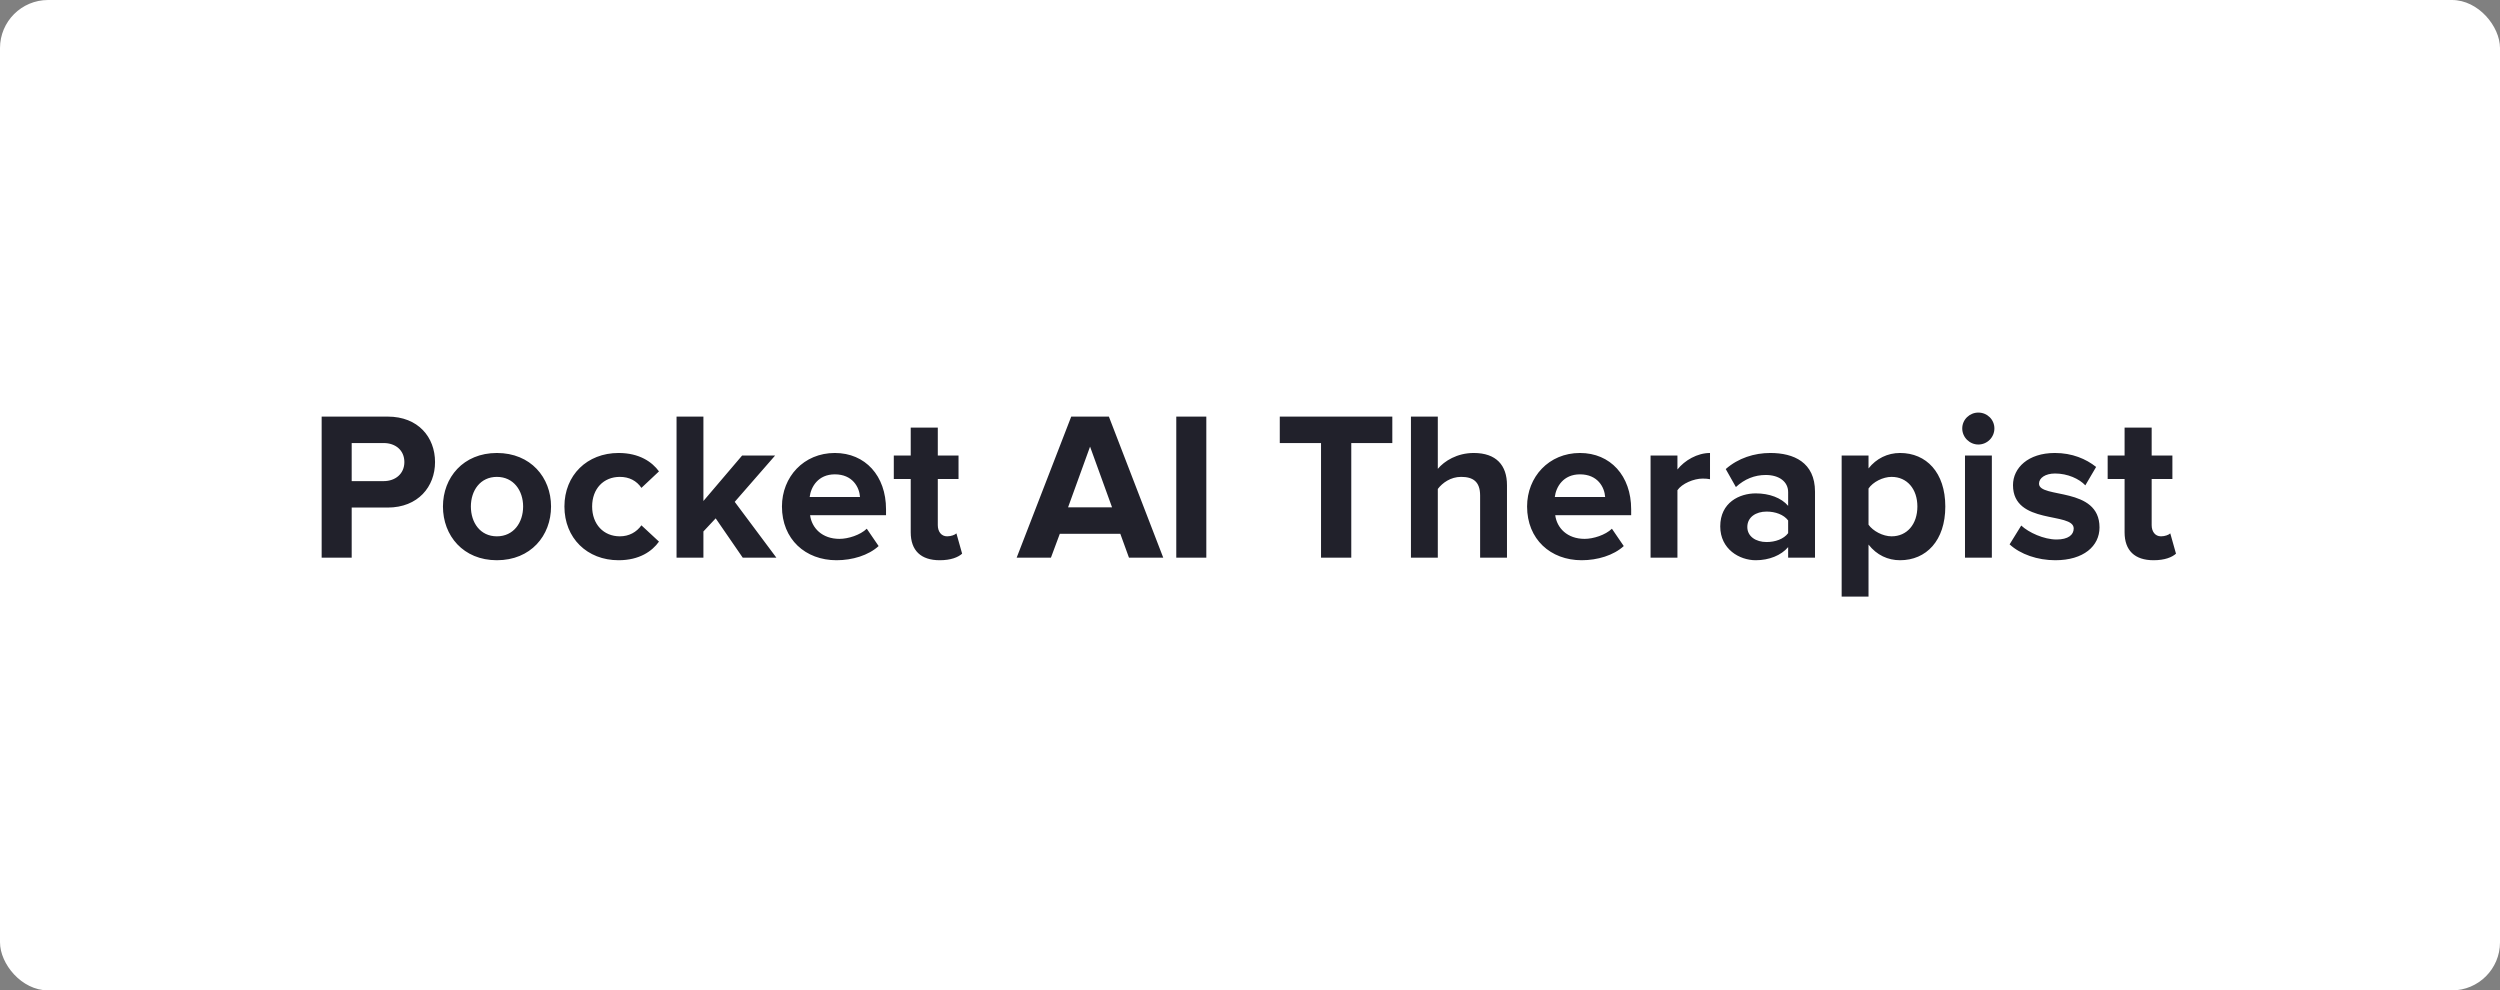 <svg width="260" height="103" viewBox="0 0 260 103" fill="none" xmlns="http://www.w3.org/2000/svg">
<rect x="0" y="0" width="260" height="103" fill="#808080" stroke="none"/>
<rect width="260" height="103" rx="5" fill="white"/>
<path d="M36.576 58H33.452V43.326H40.316C43.506 43.326 45.244 45.482 45.244 48.056C45.244 50.608 43.484 52.786 40.316 52.786H36.576V58ZM39.898 50.036C41.13 50.036 42.054 49.266 42.054 48.056C42.054 46.824 41.13 46.076 39.898 46.076H36.576V50.036H39.898ZM51.677 58.264C48.179 58.264 46.067 55.712 46.067 52.676C46.067 49.662 48.179 47.11 51.677 47.11C55.197 47.11 57.309 49.662 57.309 52.676C57.309 55.712 55.197 58.264 51.677 58.264ZM51.677 55.778C53.415 55.778 54.405 54.348 54.405 52.676C54.405 51.026 53.415 49.596 51.677 49.596C49.939 49.596 48.971 51.026 48.971 52.676C48.971 54.348 49.939 55.778 51.677 55.778ZM64.332 58.264C61.054 58.264 58.7 55.954 58.7 52.676C58.7 49.42 61.054 47.11 64.332 47.11C66.51 47.11 67.83 48.056 68.534 49.024L66.708 50.74C66.202 49.992 65.432 49.596 64.464 49.596C62.77 49.596 61.582 50.828 61.582 52.676C61.582 54.524 62.77 55.778 64.464 55.778C65.432 55.778 66.202 55.338 66.708 54.634L68.534 56.328C67.83 57.318 66.51 58.264 64.332 58.264ZM80.745 58H77.247L74.431 53.908L73.155 55.272V58H70.361V43.326H73.155V52.104L77.181 47.374H80.613L76.411 52.192L80.745 58ZM86.999 58.264C83.765 58.264 81.323 56.086 81.323 52.676C81.323 49.596 83.589 47.11 86.823 47.11C89.991 47.11 92.147 49.486 92.147 52.962V53.578H84.249C84.425 54.92 85.503 56.042 87.307 56.042C88.209 56.042 89.463 55.646 90.145 54.986L91.377 56.79C90.321 57.758 88.649 58.264 86.999 58.264ZM89.441 51.686C89.375 50.674 88.671 49.332 86.823 49.332C85.085 49.332 84.337 50.63 84.205 51.686H89.441ZM97.729 58.264C95.771 58.264 94.715 57.252 94.715 55.36V49.816H92.955V47.374H94.715V44.47H97.531V47.374H99.687V49.816H97.531V54.612C97.531 55.272 97.883 55.778 98.499 55.778C98.917 55.778 99.313 55.624 99.467 55.47L100.061 57.582C99.643 57.956 98.895 58.264 97.729 58.264ZM120.978 58H117.414L116.512 55.514H110.22L109.296 58H105.732L111.408 43.326H115.324L120.978 58ZM115.654 52.764L113.366 46.45L111.078 52.764H115.654ZM125.457 58H122.333V43.326H125.457V58ZM140.533 58H137.387V46.076H133.097V43.326H144.801V46.076H140.533V58ZM156.726 58H153.932V51.532C153.932 50.058 153.162 49.596 151.952 49.596C150.874 49.596 150.016 50.212 149.532 50.85V58H146.738V43.326H149.532V48.76C150.214 47.946 151.534 47.11 153.272 47.11C155.604 47.11 156.726 48.386 156.726 50.454V58ZM164.493 58.264C161.259 58.264 158.817 56.086 158.817 52.676C158.817 49.596 161.083 47.11 164.317 47.11C167.485 47.11 169.641 49.486 169.641 52.962V53.578H161.743C161.919 54.92 162.997 56.042 164.801 56.042C165.703 56.042 166.957 55.646 167.639 54.986L168.871 56.79C167.815 57.758 166.143 58.264 164.493 58.264ZM166.935 51.686C166.869 50.674 166.165 49.332 164.317 49.332C162.579 49.332 161.831 50.63 161.699 51.686H166.935ZM174.453 58H171.659V47.374H174.453V48.826C175.201 47.88 176.521 47.11 177.841 47.11V49.838C177.643 49.794 177.379 49.772 177.071 49.772C176.147 49.772 174.915 50.3 174.453 50.982V58ZM188.761 58H185.967V56.9C185.241 57.758 183.987 58.264 182.601 58.264C180.907 58.264 178.905 57.12 178.905 54.744C178.905 52.258 180.907 51.312 182.601 51.312C184.009 51.312 185.263 51.774 185.967 52.61V51.18C185.967 50.102 185.043 49.398 183.635 49.398C182.491 49.398 181.435 49.816 180.533 50.652L179.477 48.782C180.775 47.638 182.447 47.11 184.119 47.11C186.539 47.11 188.761 48.078 188.761 51.136V58ZM183.723 56.372C184.625 56.372 185.505 56.064 185.967 55.448V54.128C185.505 53.512 184.625 53.204 183.723 53.204C182.623 53.204 181.721 53.776 181.721 54.81C181.721 55.8 182.623 56.372 183.723 56.372ZM197.604 58.264C196.35 58.264 195.184 57.736 194.326 56.636V62.048H191.532V47.374H194.326V48.716C195.14 47.682 196.306 47.11 197.604 47.11C200.332 47.11 202.312 49.134 202.312 52.676C202.312 56.218 200.332 58.264 197.604 58.264ZM196.724 55.778C198.33 55.778 199.408 54.524 199.408 52.676C199.408 50.85 198.33 49.596 196.724 49.596C195.822 49.596 194.788 50.124 194.326 50.806V54.568C194.788 55.228 195.822 55.778 196.724 55.778ZM205.745 46.23C204.843 46.23 204.073 45.482 204.073 44.558C204.073 43.634 204.843 42.908 205.745 42.908C206.669 42.908 207.417 43.634 207.417 44.558C207.417 45.482 206.669 46.23 205.745 46.23ZM207.153 58H204.359V47.374H207.153V58ZM213.751 58.264C211.903 58.264 210.121 57.648 208.999 56.614L210.209 54.656C210.979 55.382 212.563 56.108 213.883 56.108C215.093 56.108 215.665 55.624 215.665 54.964C215.665 53.204 209.351 54.634 209.351 50.454C209.351 48.672 210.913 47.11 213.707 47.11C215.511 47.11 216.941 47.726 217.997 48.562L216.875 50.476C216.237 49.794 215.027 49.244 213.729 49.244C212.717 49.244 212.057 49.706 212.057 50.3C212.057 51.884 218.349 50.564 218.349 54.854C218.349 56.79 216.699 58.264 213.751 58.264ZM223.971 58.264C222.013 58.264 220.957 57.252 220.957 55.36V49.816H219.197V47.374H220.957V44.47H223.773V47.374H225.929V49.816H223.773V54.612C223.773 55.272 224.125 55.778 224.741 55.778C225.159 55.778 225.555 55.624 225.709 55.47L226.303 57.582C225.885 57.956 225.137 58.264 223.971 58.264Z" fill="#21212B"/>
</svg>
